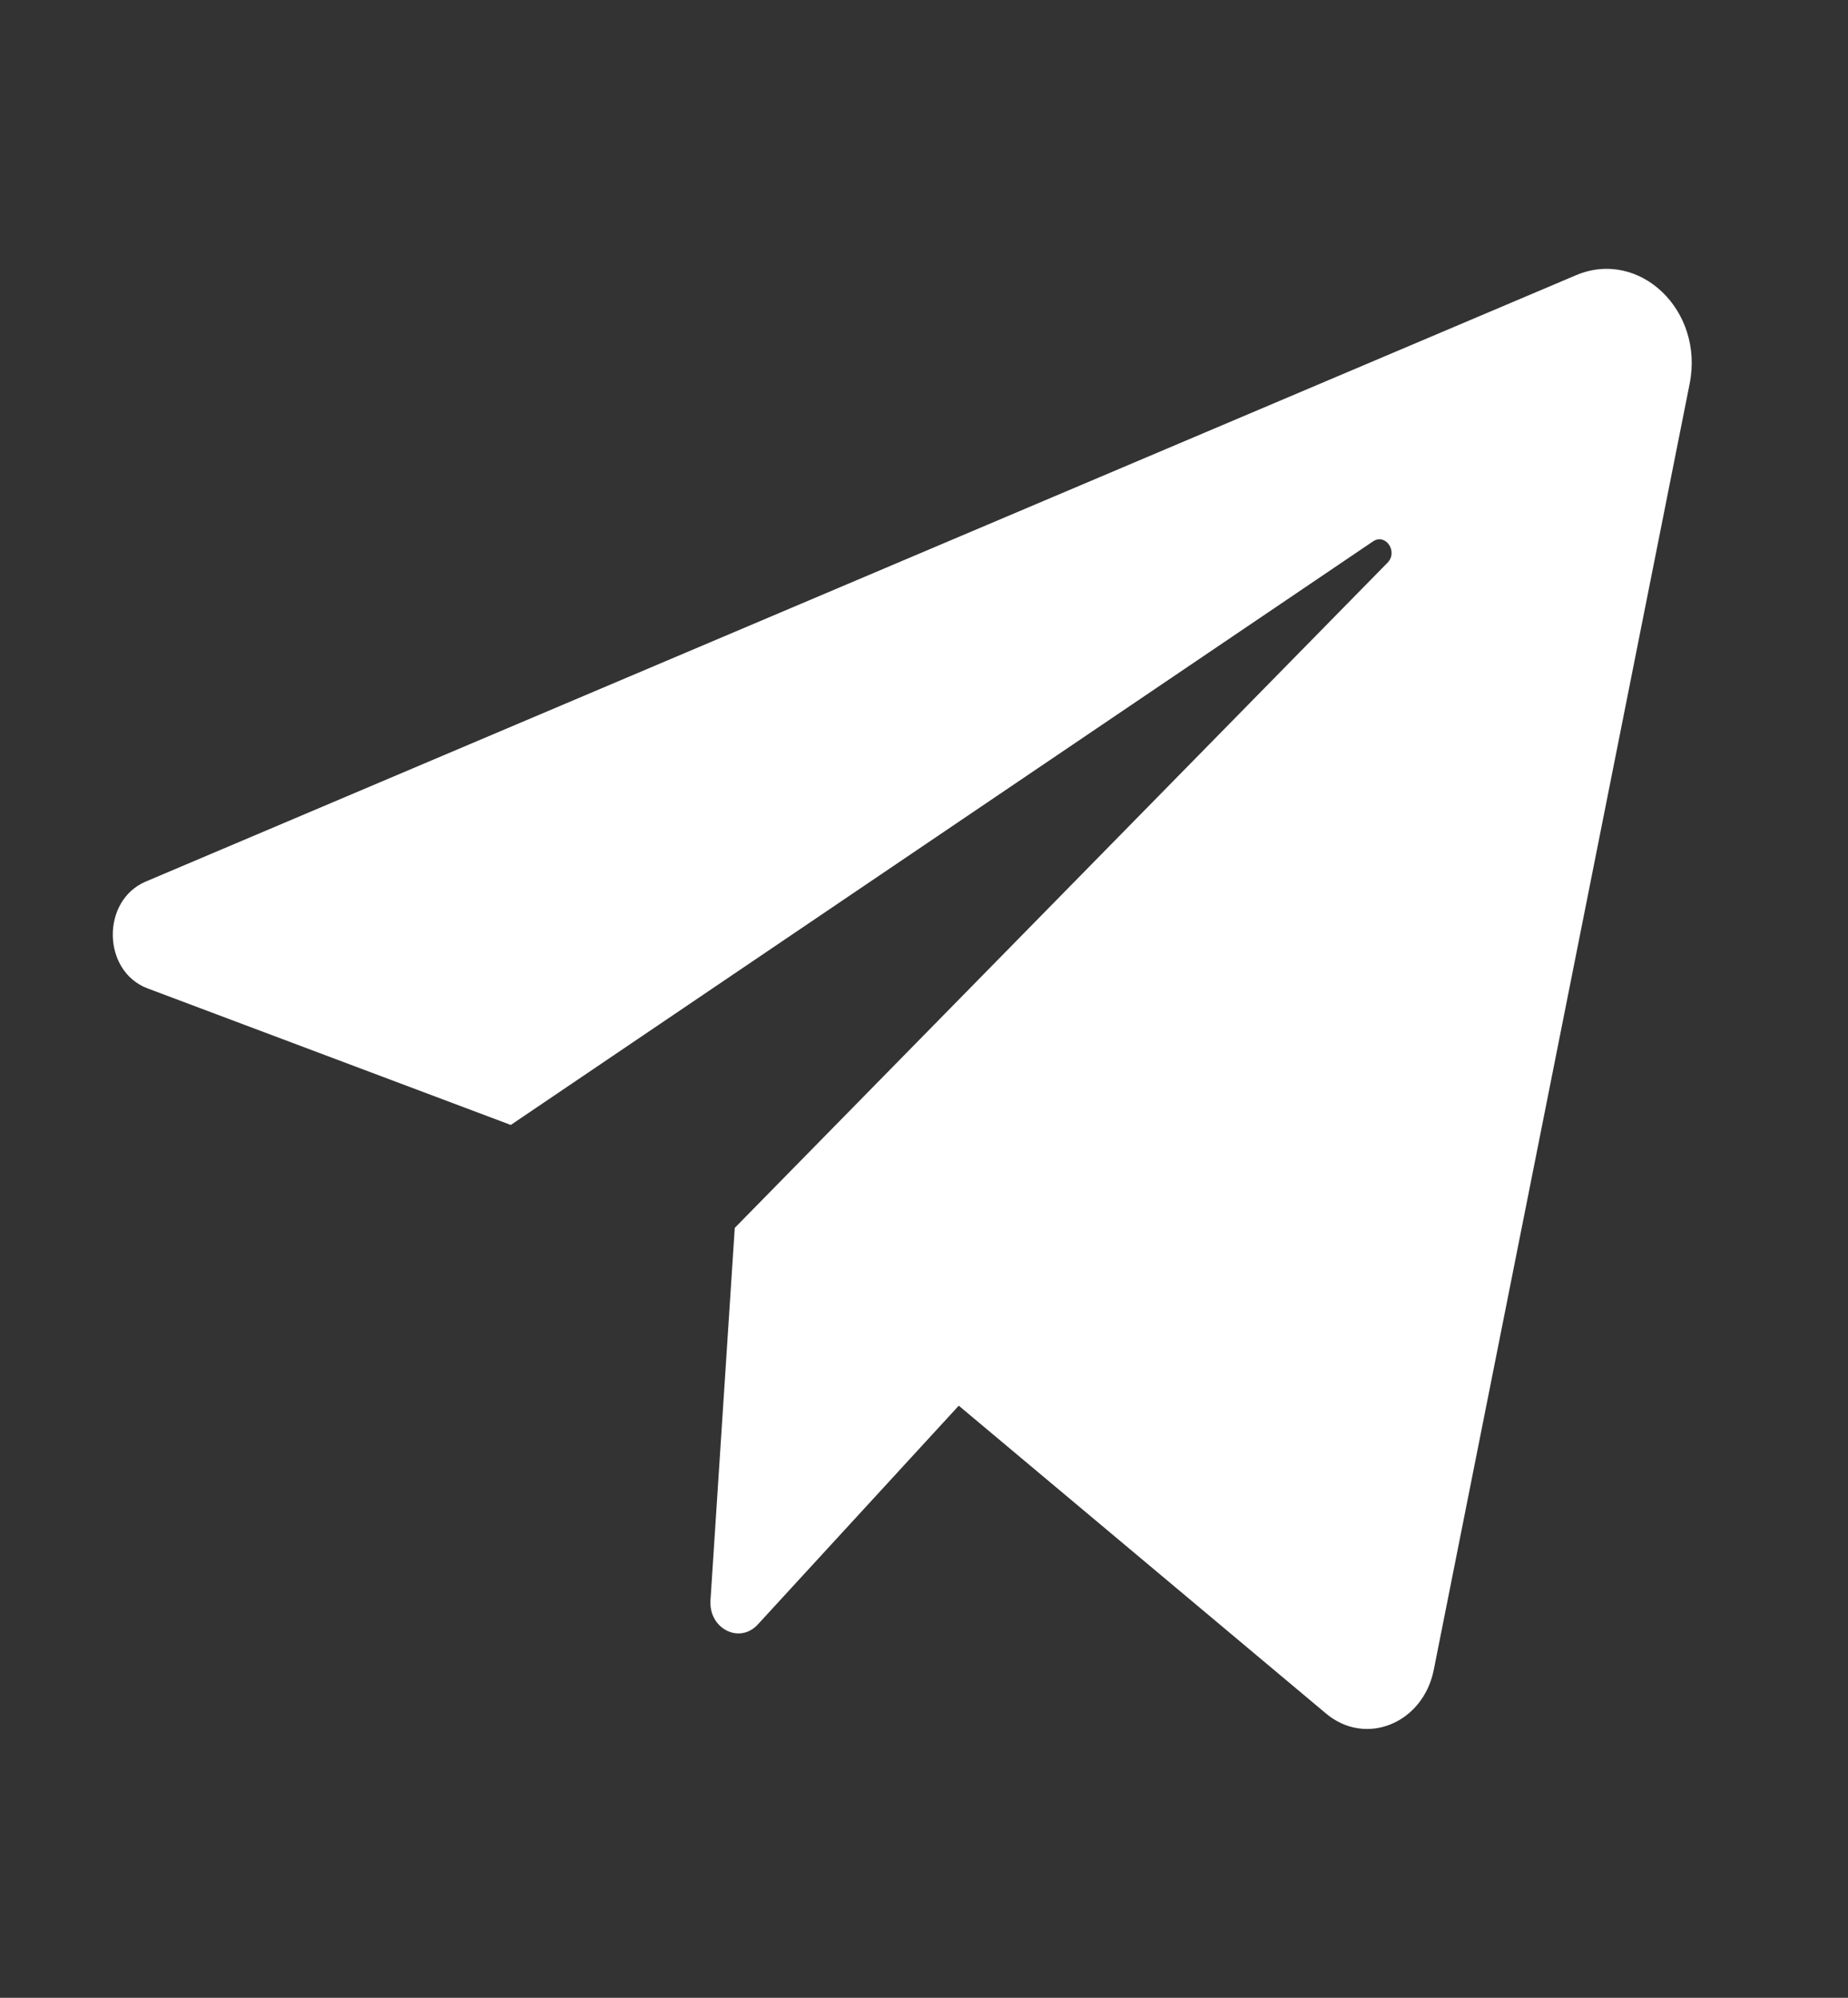 <svg width="37" height="40" viewBox="0 0 37 40" fill="none" xmlns="http://www.w3.org/2000/svg">
<rect x="0" y="0" width="37" height="40" fill="#333333" stroke="none"/>
<path d="M2.955 19.79L10.227 22.524L27.49 10.84C27.74 10.67 27.997 11.046 27.781 11.266L14.711 24.585L14.225 32.042C14.188 32.609 14.806 32.925 15.172 32.526L19.196 28.145L26.552 34.311C27.345 34.975 28.493 34.507 28.707 33.431L33.83 7.681C34.122 6.213 32.822 4.973 31.553 5.511L2.918 17.651C2.02 18.032 2.045 19.448 2.955 19.79Z" fill="white"/>
</svg>
